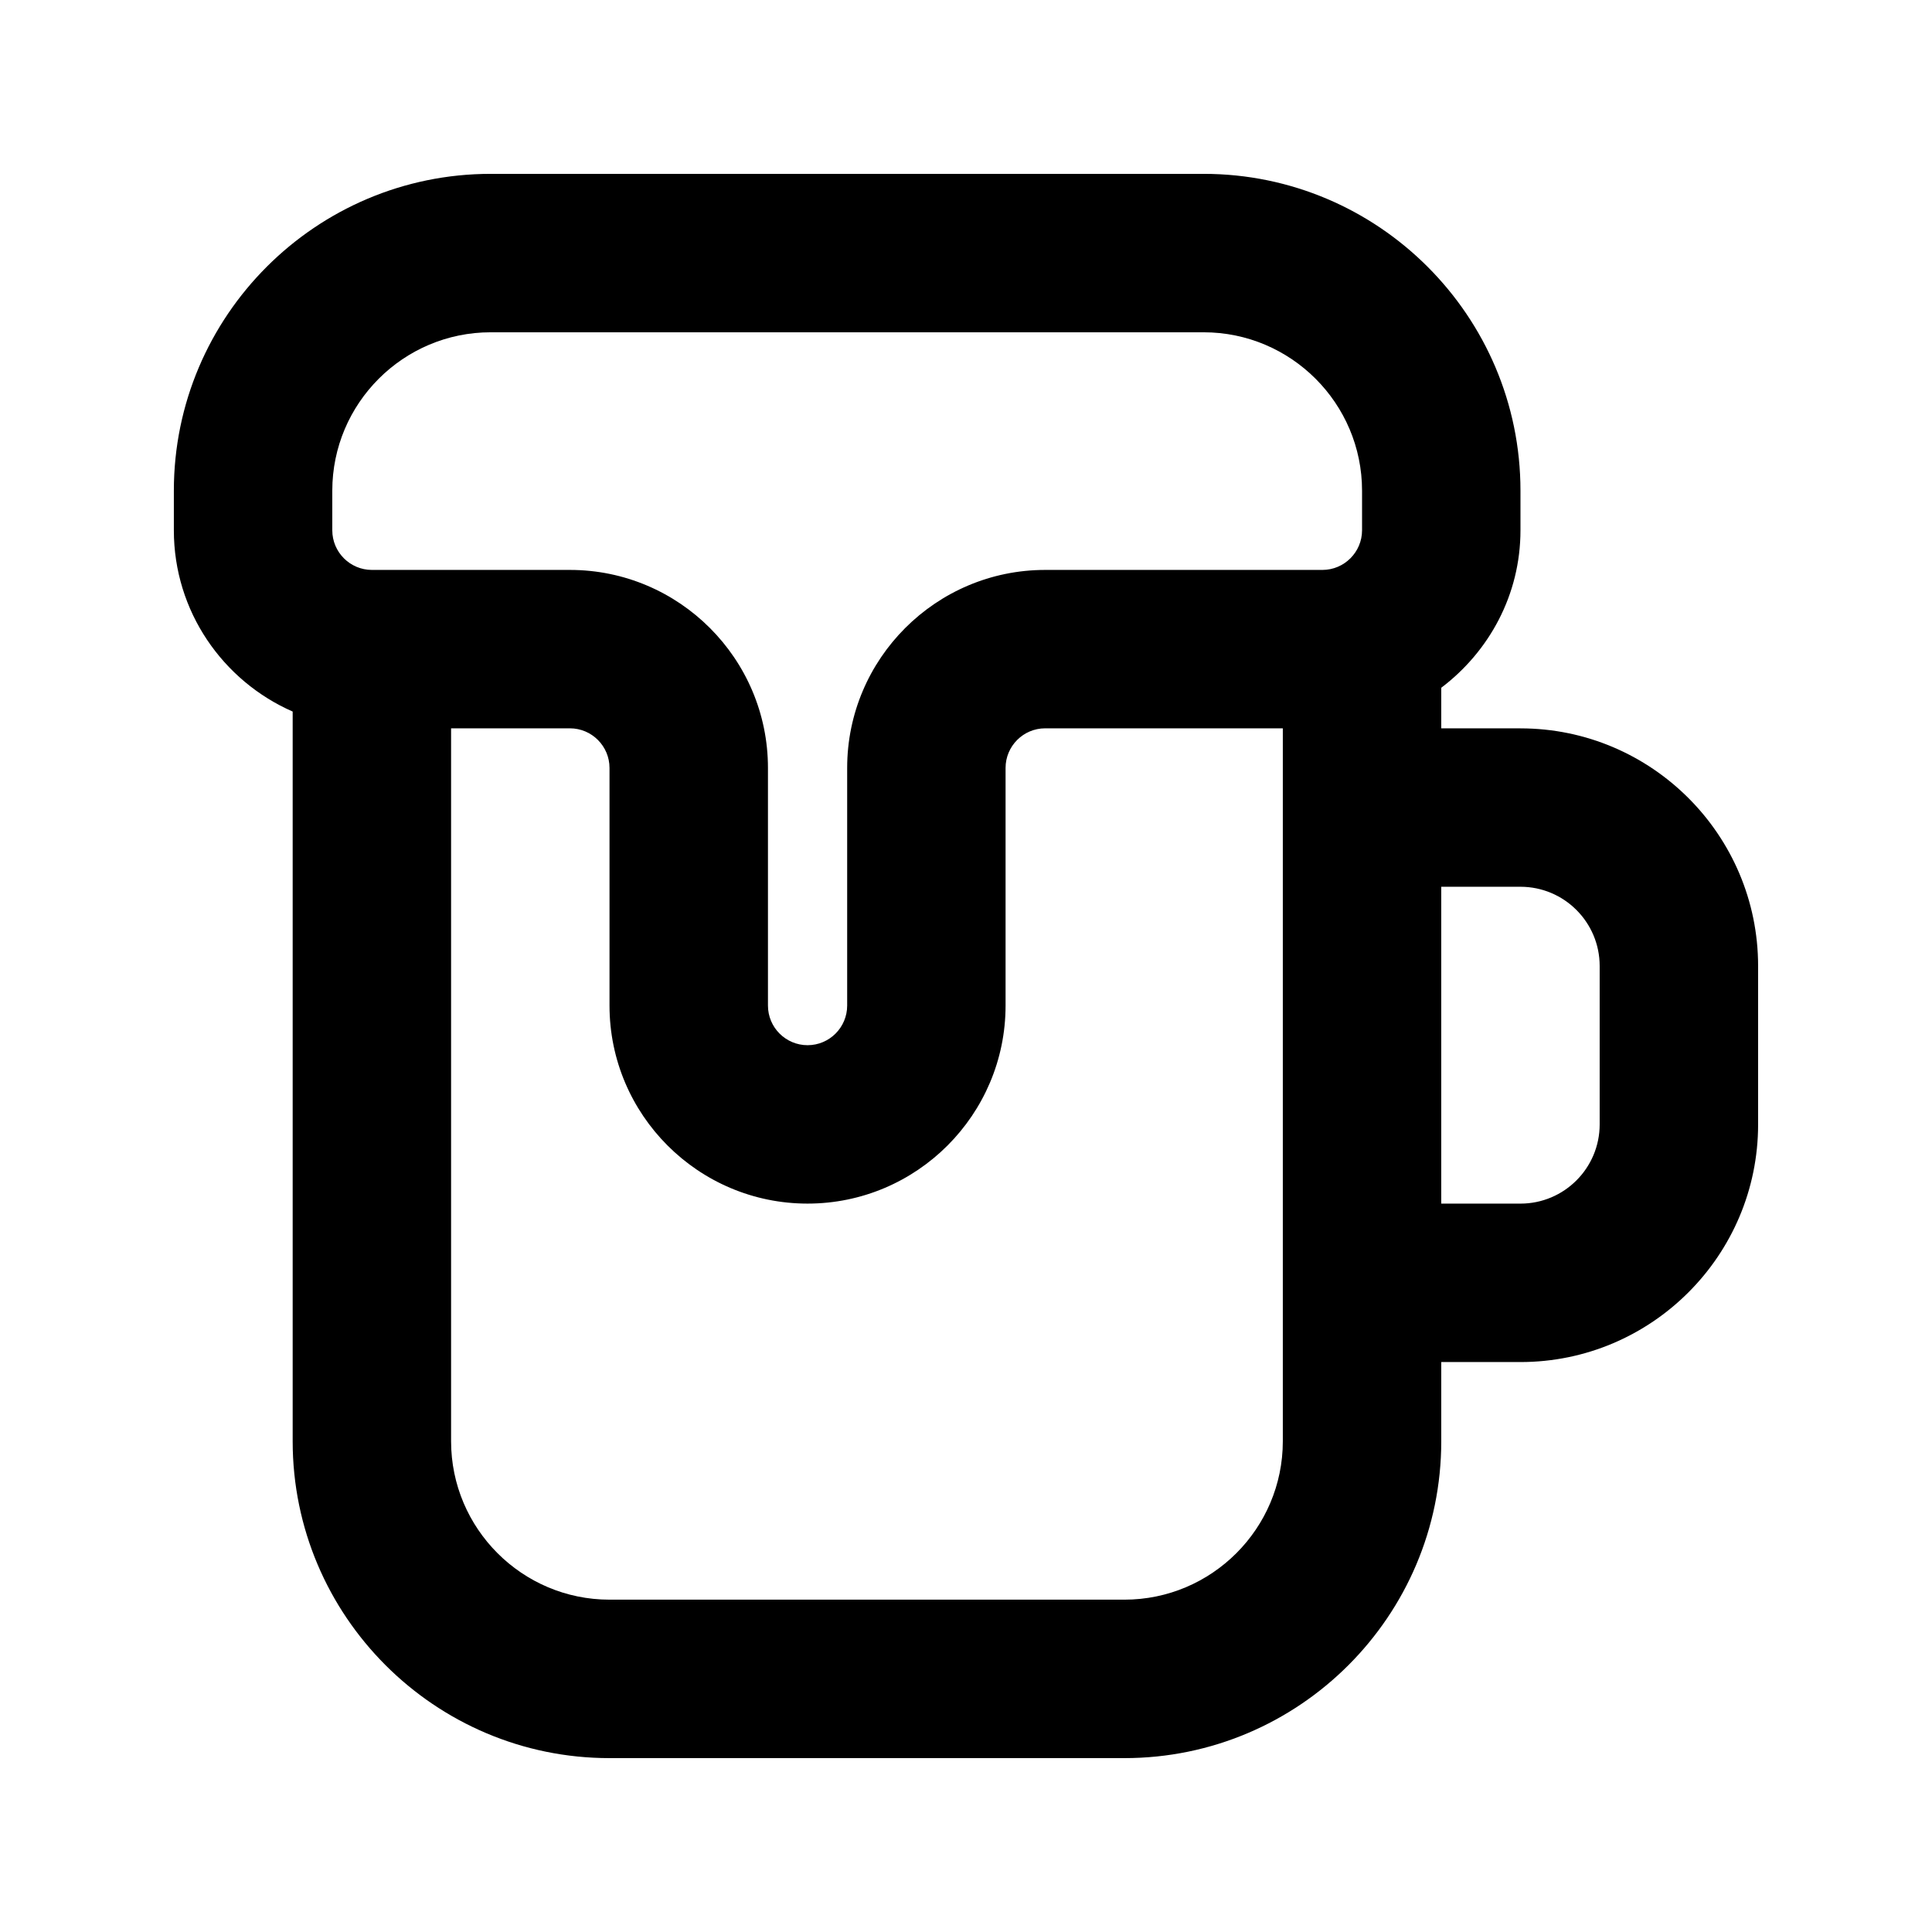 <?xml version="1.0" encoding="UTF-8"?>
<!-- Uploaded to: ICON Repo, www.svgrepo.com, Generator: ICON Repo Mixer Tools -->
<svg fill="#000000" width="800px" height="800px" version="1.1" viewBox="144 144 512 512" xmlns="http://www.w3.org/2000/svg">
 <path d="m546.94 337.02h-20.992v-10.758c12.672-9.586 20.992-24.637 20.992-41.723v-10.496c0-46.312-37.656-83.969-83.969-83.969h-188.93c-46.301 0-83.969 37.656-83.969 83.969v10.496c0 21.473 12.988 39.914 31.488 48.031v193.38c0 46.312 37.668 83.969 83.969 83.969h136.45c46.312 0 83.969-37.656 83.969-83.969v-20.992h20.992c34.727 0 62.977-28.25 62.977-62.977v-41.984c-0.004-34.727-28.25-62.973-62.98-62.973zm-314.88-62.977c0-23.145 18.828-41.984 41.984-41.984h188.93c23.145 0 41.984 18.84 41.984 41.984v10.496c-0.004 5.781-4.719 10.496-10.5 10.496h-73.469c-28.934 0-52.48 23.535-52.48 52.48v62.977c0 5.781-4.703 10.496-10.496 10.496s-10.496-4.715-10.496-10.496v-62.977c0-28.945-23.547-52.48-52.48-52.48h-52.48c-5.793 0-10.496-4.715-10.496-10.496zm251.9 251.9c0 23.145-18.84 41.984-41.984 41.984h-136.45c-23.152 0-41.984-18.84-41.984-41.984v-188.93h31.488c5.793 0 10.496 4.715 10.496 10.496v62.977c0 28.945 23.543 52.48 52.48 52.48 28.934 0 52.48-23.535 52.48-52.48v-62.977c0-5.781 4.703-10.496 10.496-10.496h62.977v146.95zm83.969-83.965c0 11.582-9.41 20.992-20.992 20.992h-20.992v-83.969h20.992c11.582 0 20.992 9.41 20.992 20.992z"/>
</svg>